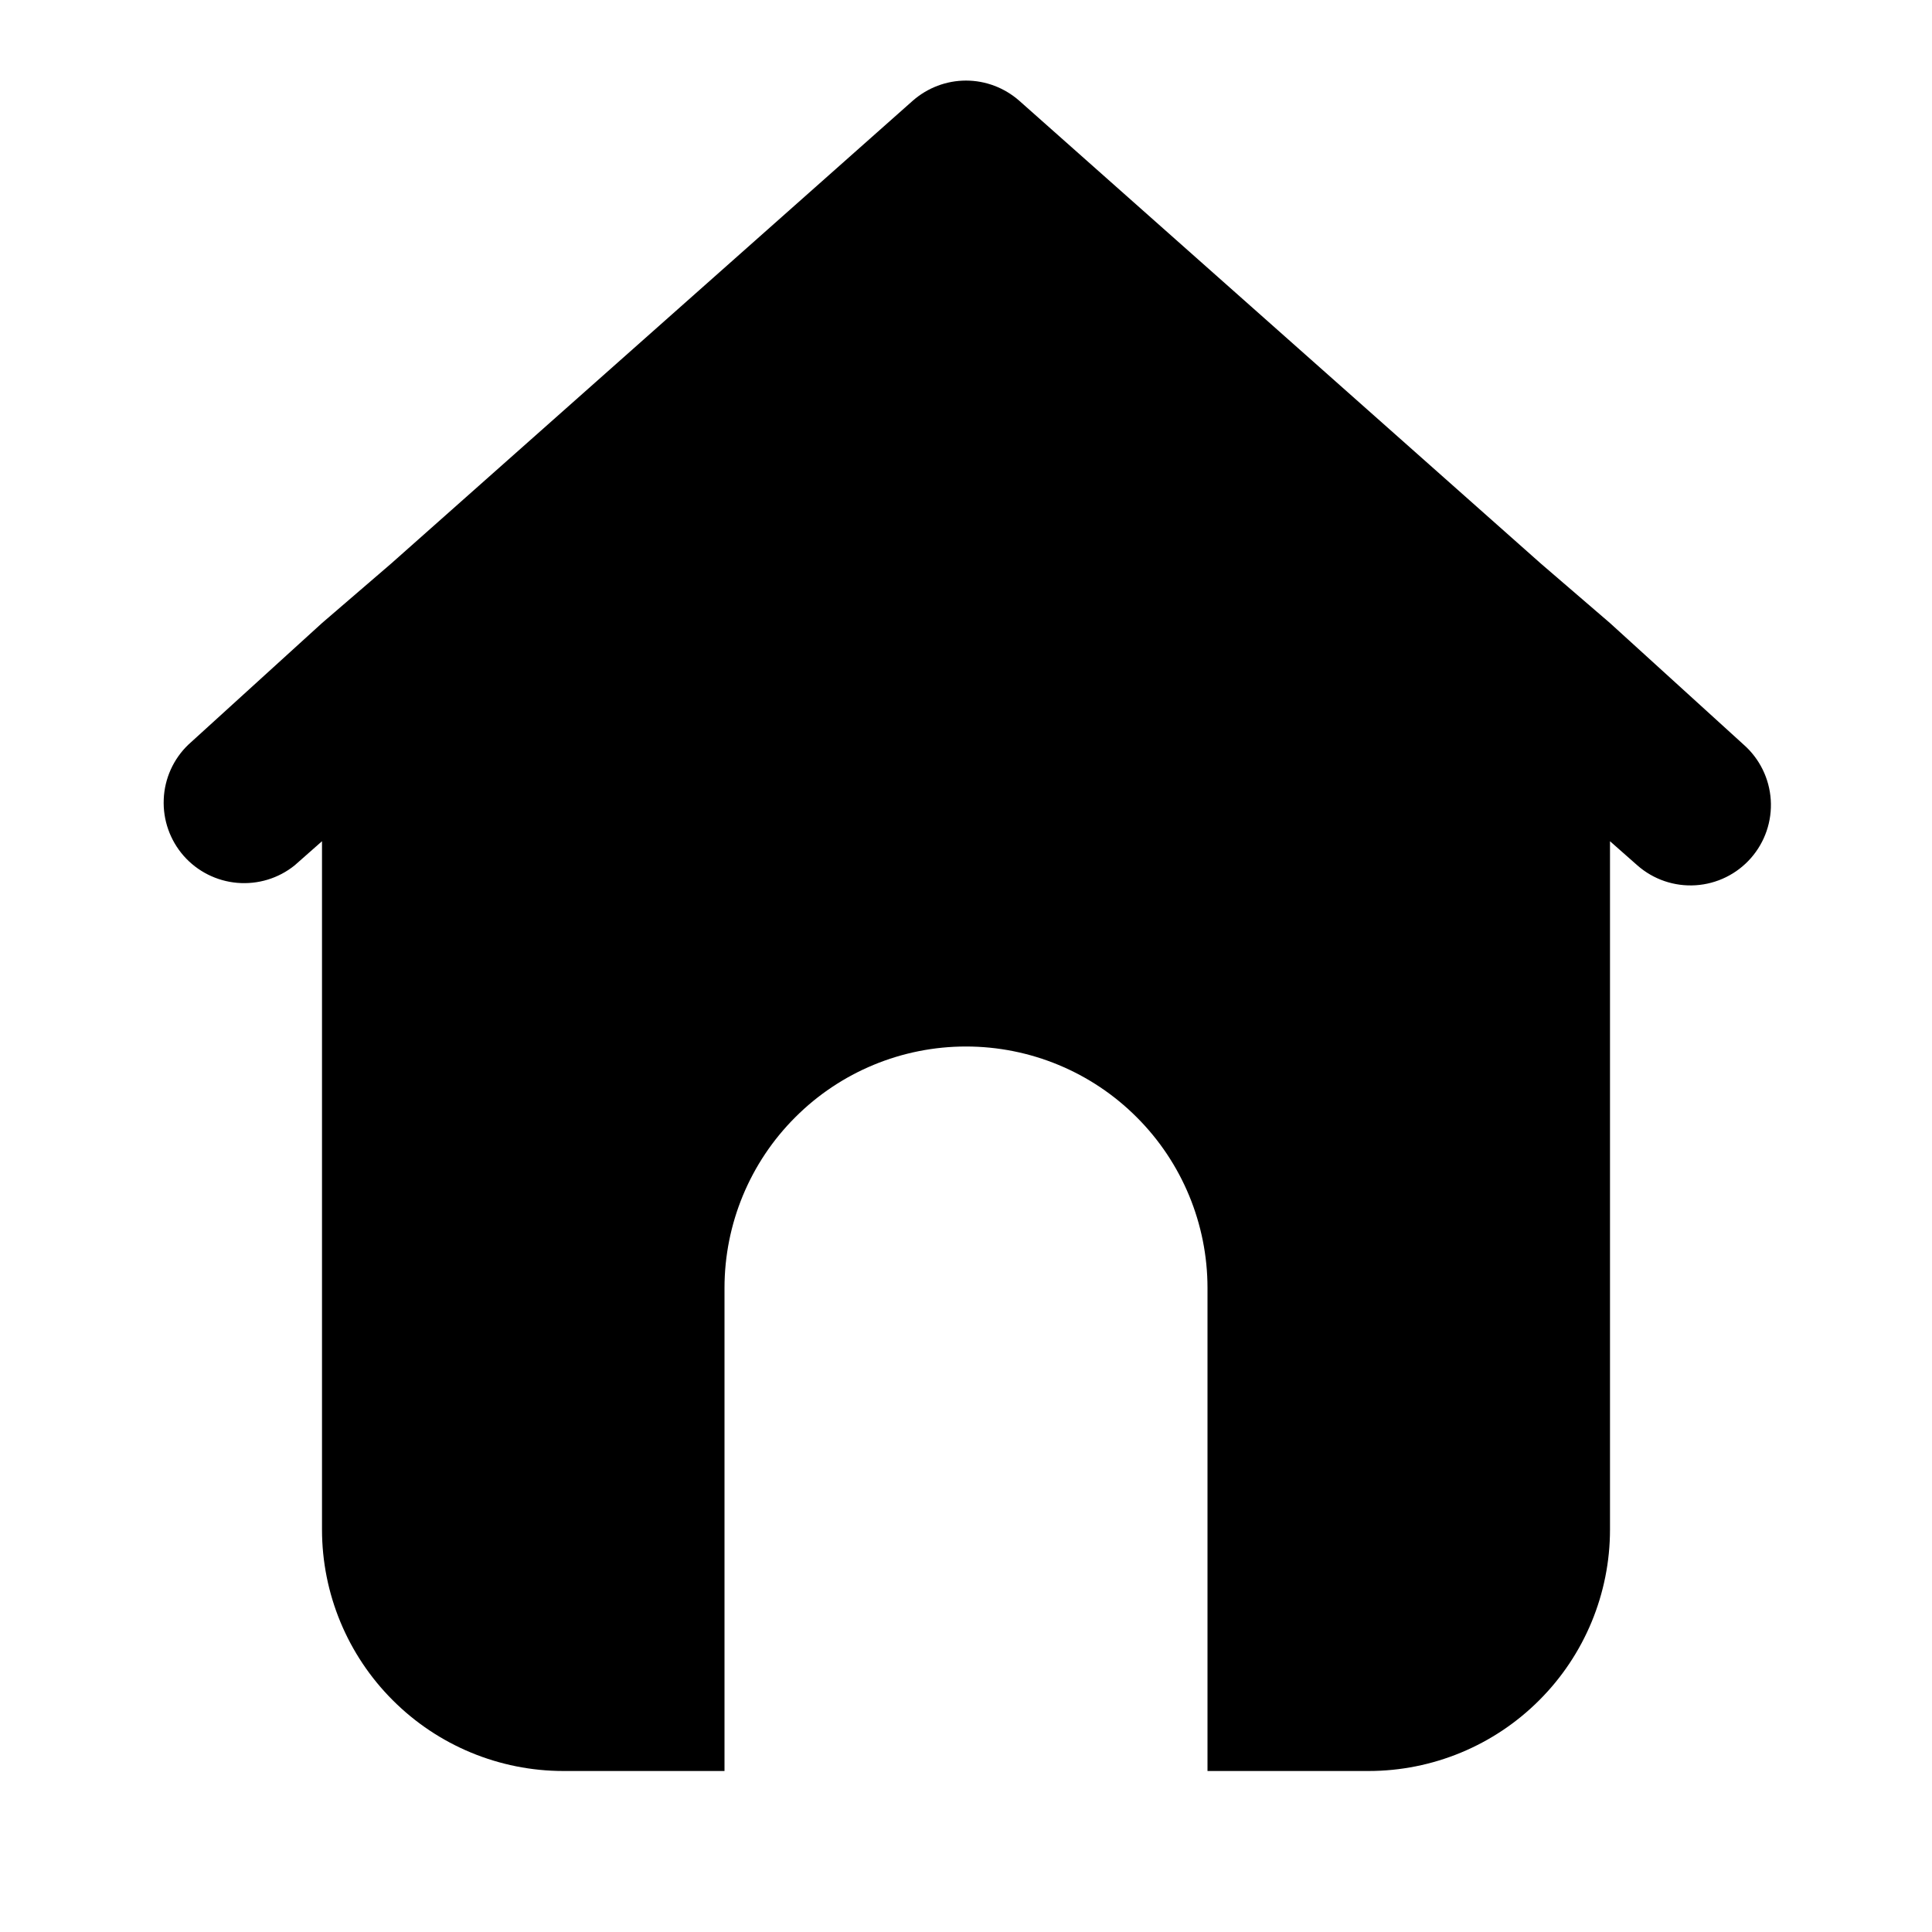 <svg width="24" height="24" viewBox="0 0 24 24" fill="none" xmlns="http://www.w3.org/2000/svg">
<path d="M21.66 9.25L20 7.74L19.14 7L12.66 1.25C12.477 1.09 12.243 1.001 12 1.001C11.757 1.001 11.523 1.09 11.34 1.25L4.86 7L4 7.74L2.34 9.25C2.154 9.428 2.044 9.672 2.034 9.929C2.023 10.187 2.112 10.438 2.282 10.632C2.452 10.825 2.691 10.945 2.947 10.967C3.204 10.989 3.459 10.912 3.66 10.75L4 10.45V19C4 19.796 4.316 20.559 4.879 21.121C5.441 21.684 6.204 22 7 22H9V16C9 15.204 9.316 14.441 9.879 13.879C10.441 13.316 11.204 13 12 13C12.796 13 13.559 13.316 14.121 13.879C14.684 14.441 15 15.204 15 16V22H17C17.796 22 18.559 21.684 19.121 21.121C19.684 20.559 20 19.796 20 19V10.45L20.34 10.75C20.539 10.925 20.799 11.014 21.064 10.997C21.328 10.98 21.575 10.859 21.75 10.66C21.925 10.461 22.014 10.201 21.997 9.936C21.98 9.672 21.859 9.425 21.66 9.25Z" fill="black"/>
</svg>
